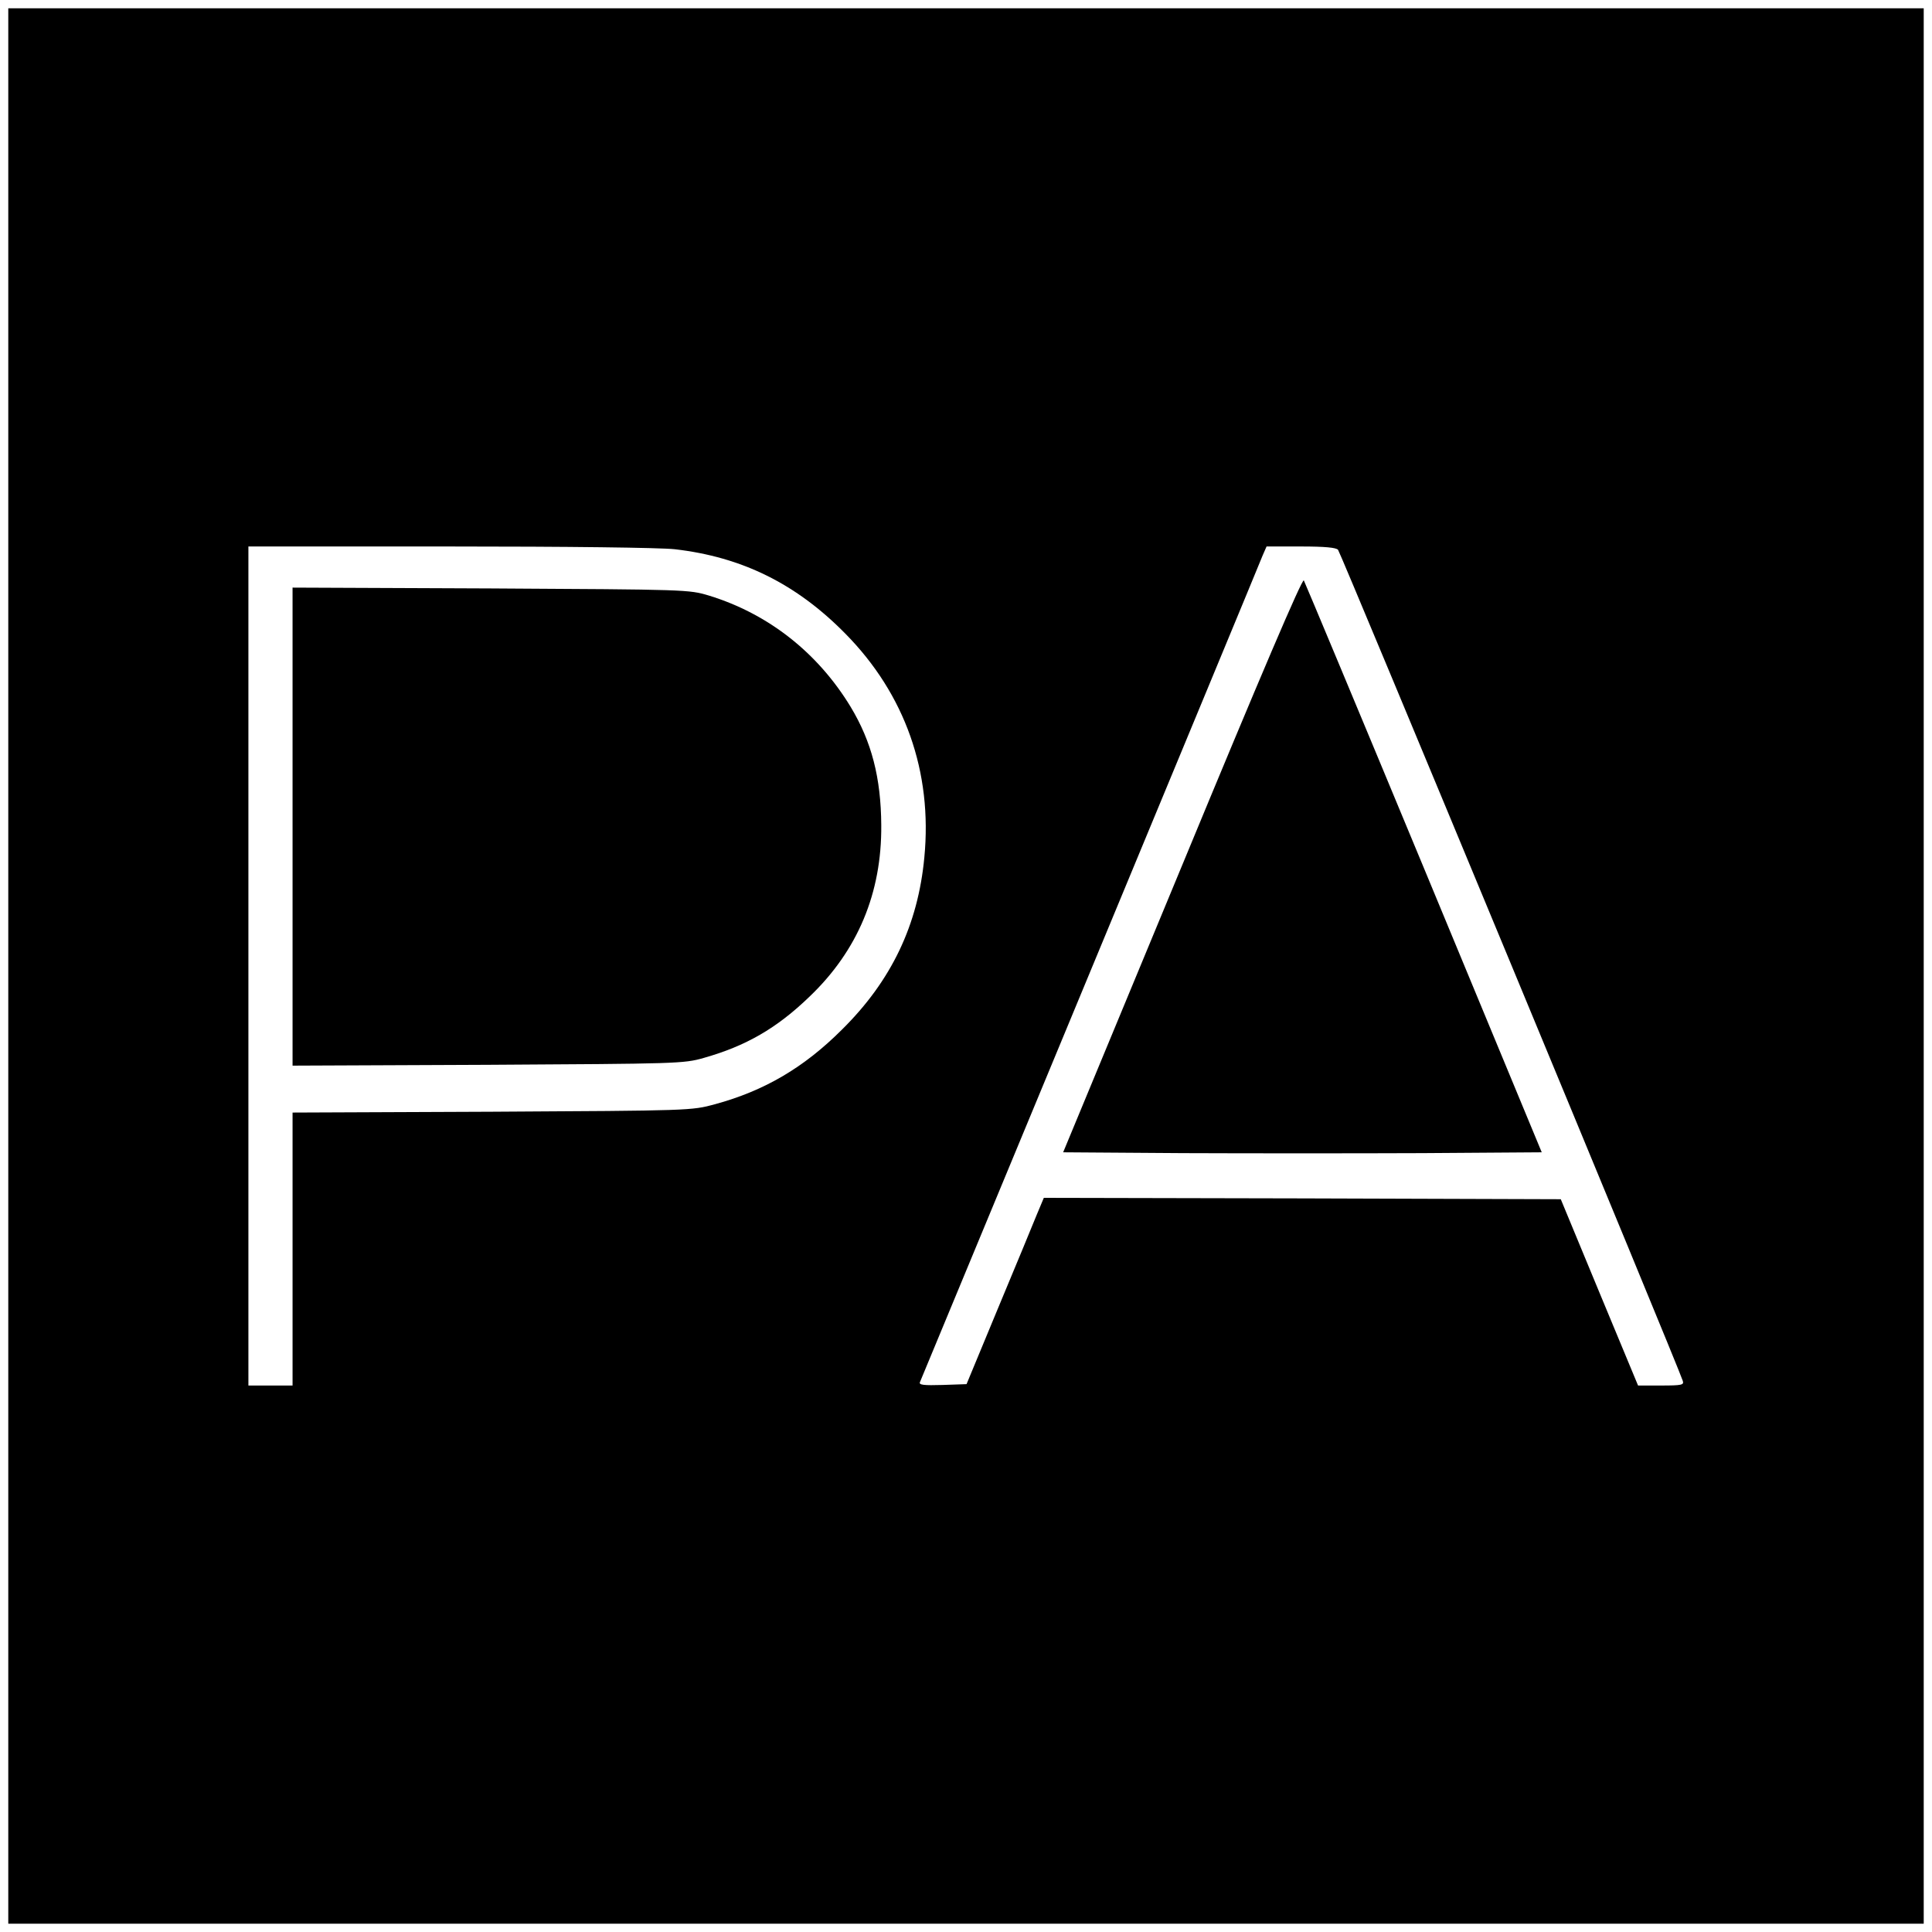 <?xml version="1.0" standalone="no"?>
<!DOCTYPE svg PUBLIC "-//W3C//DTD SVG 20010904//EN"
 "http://www.w3.org/TR/2001/REC-SVG-20010904/DTD/svg10.dtd">
<svg version="1.0" xmlns="http://www.w3.org/2000/svg"
 width="700pt" height="700pt" viewBox="0 0 700 700"
 preserveAspectRatio="xMidYMid meet">
<g transform="translate(0,700) scale(0.1,-0.1)"
fill="#000000" stroke="none">
<path d="M30 3500 l0 -3470 3470 0 3470 0 0 3470 0 3470 -3470 0 -3470 0 0
-3470z m2415 1510 c243 -28 440 -125 618 -306 216 -219 316 -501 286 -811 -23
-244 -119 -446 -298 -623 -138 -138 -281 -222 -461 -271 -85 -23 -88 -23 -807
-27 l-723 -3 0 -494 0 -495 -80 0 -80 0 0 1520 0 1520 728 0 c426 0 764 -4
817 -10z m2403 -2 c10 -12 1239 -2974 1249 -3011 5 -15 -3 -17 -79 -17 l-83 0
-140 337 -140 338 -936 3 -937 2 -26 -62 c-14 -35 -77 -187 -140 -338 l-114
-275 -87 -3 c-68 -2 -86 0 -82 10 6 15 1223 2947 1242 2996 l14 32 124 0 c88
0 128 -4 135 -12z"/>
<path d="M1060 4005 l0 -866 708 3 c684 4 709 4 782 25 152 43 264 107 383
222 175 167 262 376 260 621 -1 172 -35 303 -111 429 -119 196 -298 337 -513
403 -73 22 -80 22 -791 26 l-718 3 0 -866z"/>
<path d="M4284 3867 l-432 -1042 434 -3 c239 -1 629 -1 867 0 l433 3 -427
1030 c-235 566 -431 1035 -435 1042 -6 8 -158 -348 -440 -1030z"/>
</g>
</svg>
